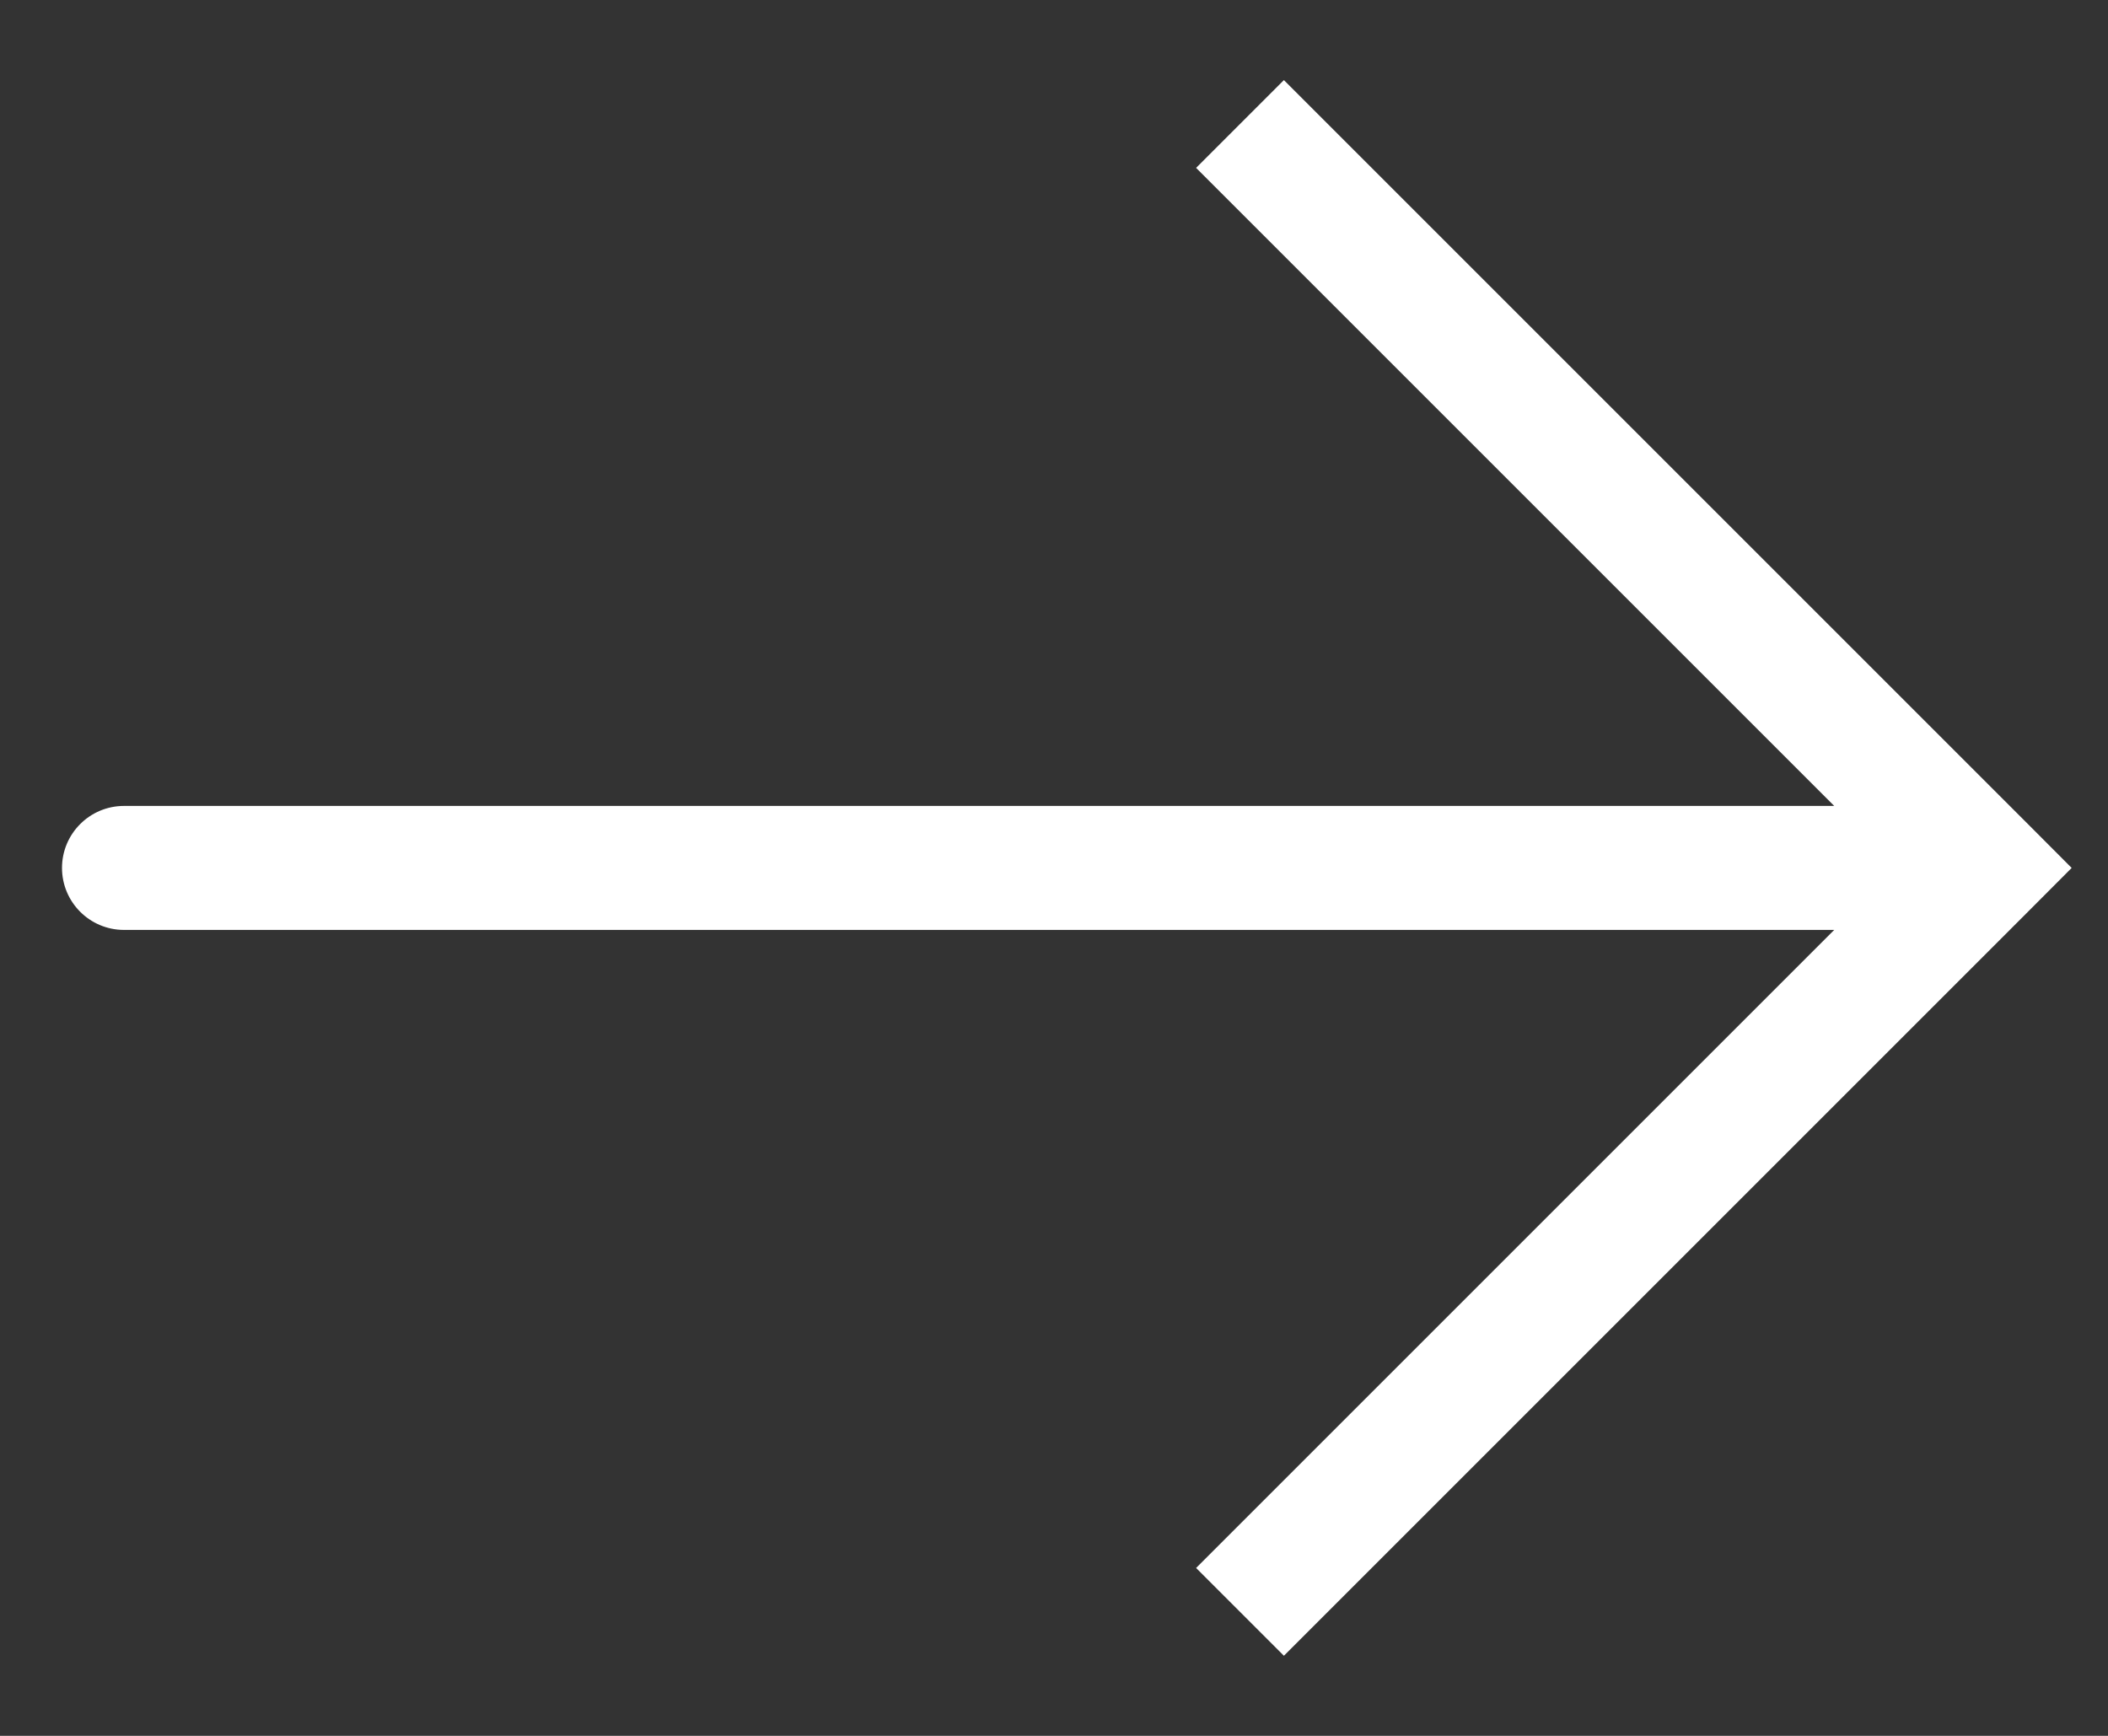 <svg width="17" height="14" viewBox="0 0 17 14" fill="none" xmlns="http://www.w3.org/2000/svg">
<rect x="0" y="0" width="17" height="14" fill="#333333" stroke="none"/>
<path d="M16 7L16.354 6.646L16.707 7L16.354 7.354L16 7ZM1 7.5C0.724 7.5 0.5 7.276 0.5 7C0.5 6.724 0.724 6.5 1 6.5V7.5ZM10.354 0.646L16.354 6.646L15.646 7.354L9.646 1.354L10.354 0.646ZM16.354 7.354L10.354 13.354L9.646 12.646L15.646 6.646L16.354 7.354ZM16 7.5H1V6.5H16V7.5Z" fill="white"/>
</svg>
